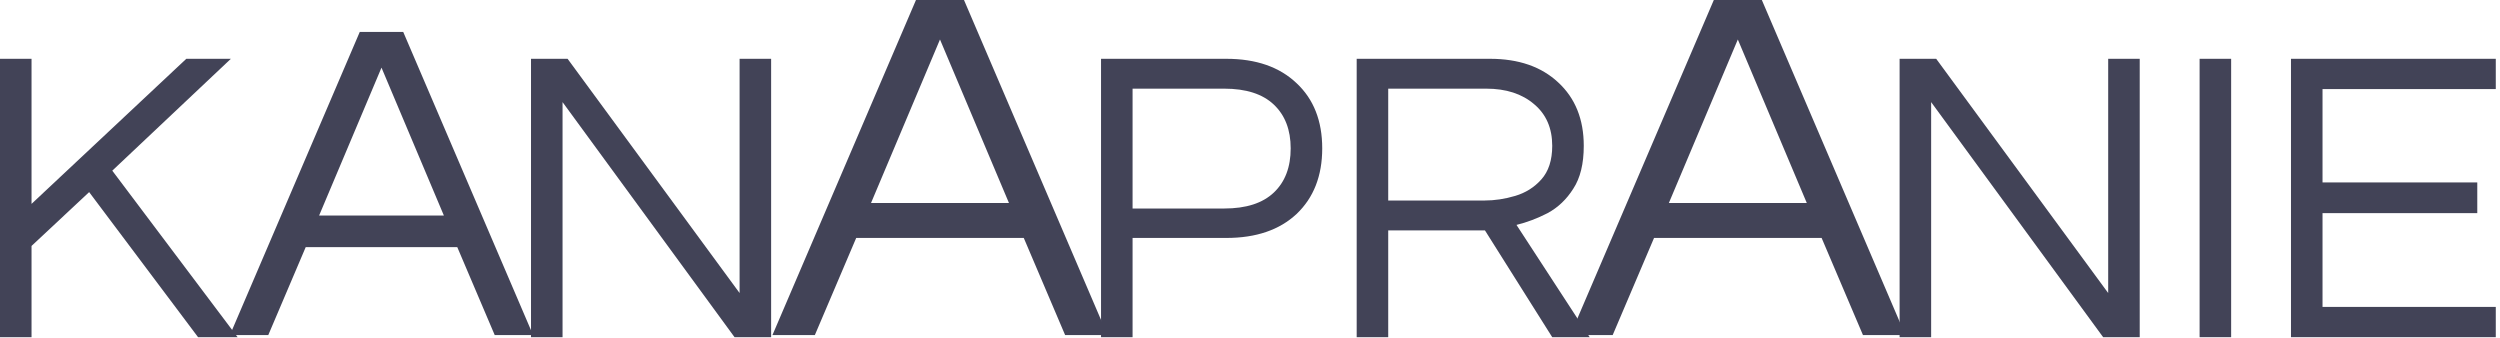 <svg xmlns="http://www.w3.org/2000/svg" width="340" height="46" viewBox="0 0 340 46" fill="none"><path d="M311.574 45.857V7.997H339.426V12.114H315.863V24.811H336.91V28.986H315.863V41.74H339.426V45.857H311.574Z" fill="#424357"></path><path d="M299.146 45.857V7.997H303.435V45.857H299.146Z" fill="#424357"></path><path d="M258.346 45.857V7.997H263.322L286.713 39.852V7.997H291.002V45.857H286.027L262.635 13.887V45.857H258.346Z" fill="#424357"></path><path d="M213.558 45.573L233.08 0H239.61L259.131 45.573H253.365L247.738 32.355H224.952L219.324 45.573H213.558ZM226.966 27.605H245.723L236.345 5.37L226.966 27.605Z" fill="#424357"></path><path d="M184.509 45.857V7.997H202.639C206.528 7.997 209.616 9.064 211.904 11.199C214.229 13.335 215.392 16.213 215.392 19.835C215.392 22.276 214.916 24.22 213.963 25.669C213.047 27.118 211.885 28.223 210.474 28.986C209.063 29.71 207.652 30.244 206.242 30.587L216.193 45.857H211.103L201.952 31.331H188.798V45.857H184.509ZM188.798 27.27H201.895C203.268 27.27 204.659 27.061 206.07 26.641C207.481 26.222 208.663 25.478 209.616 24.411C210.607 23.305 211.103 21.78 211.103 19.835C211.103 17.433 210.283 15.546 208.644 14.173C207.004 12.763 204.831 12.057 202.124 12.057H188.798V27.27Z" fill="#424357"></path><path d="M149.74 45.857V7.997H166.783C170.825 7.997 174.008 9.102 176.334 11.314C178.66 13.487 179.823 16.442 179.823 20.178C179.823 23.915 178.66 26.889 176.334 29.1C174.008 31.274 170.825 32.36 166.783 32.36H154.03V45.857H149.74ZM154.03 28.357H166.497C169.471 28.357 171.721 27.632 173.246 26.183C174.771 24.735 175.533 22.733 175.533 20.178C175.533 17.662 174.771 15.679 173.246 14.231C171.721 12.782 169.471 12.057 166.497 12.057H154.03V28.357Z" fill="#424357"></path><path d="M105.052 45.573L124.573 0H131.103L150.625 45.573H144.858L139.231 32.355H116.445L110.818 45.573H105.052ZM118.46 27.605H137.217L127.838 5.37L118.46 27.605Z" fill="#424357"></path><path d="M72.217 45.857V7.997H77.193L100.584 39.852V7.997H104.873V45.857H99.898L76.507 13.887V45.857H72.217Z" fill="#424357"></path><path d="M31.267 45.573L48.929 4.34H54.837L72.5 45.573H67.283L62.191 33.614H41.575L36.484 45.573H31.267ZM43.398 29.316H60.369L51.883 9.198L43.398 29.316Z" fill="#424357"></path><path d="M0 45.857V7.997H4.289V27.728L25.336 7.997H31.398L15.27 23.21L32.313 45.857H26.937L12.124 26.126L4.289 33.447V45.857H0Z" fill="#424357"></path></svg>